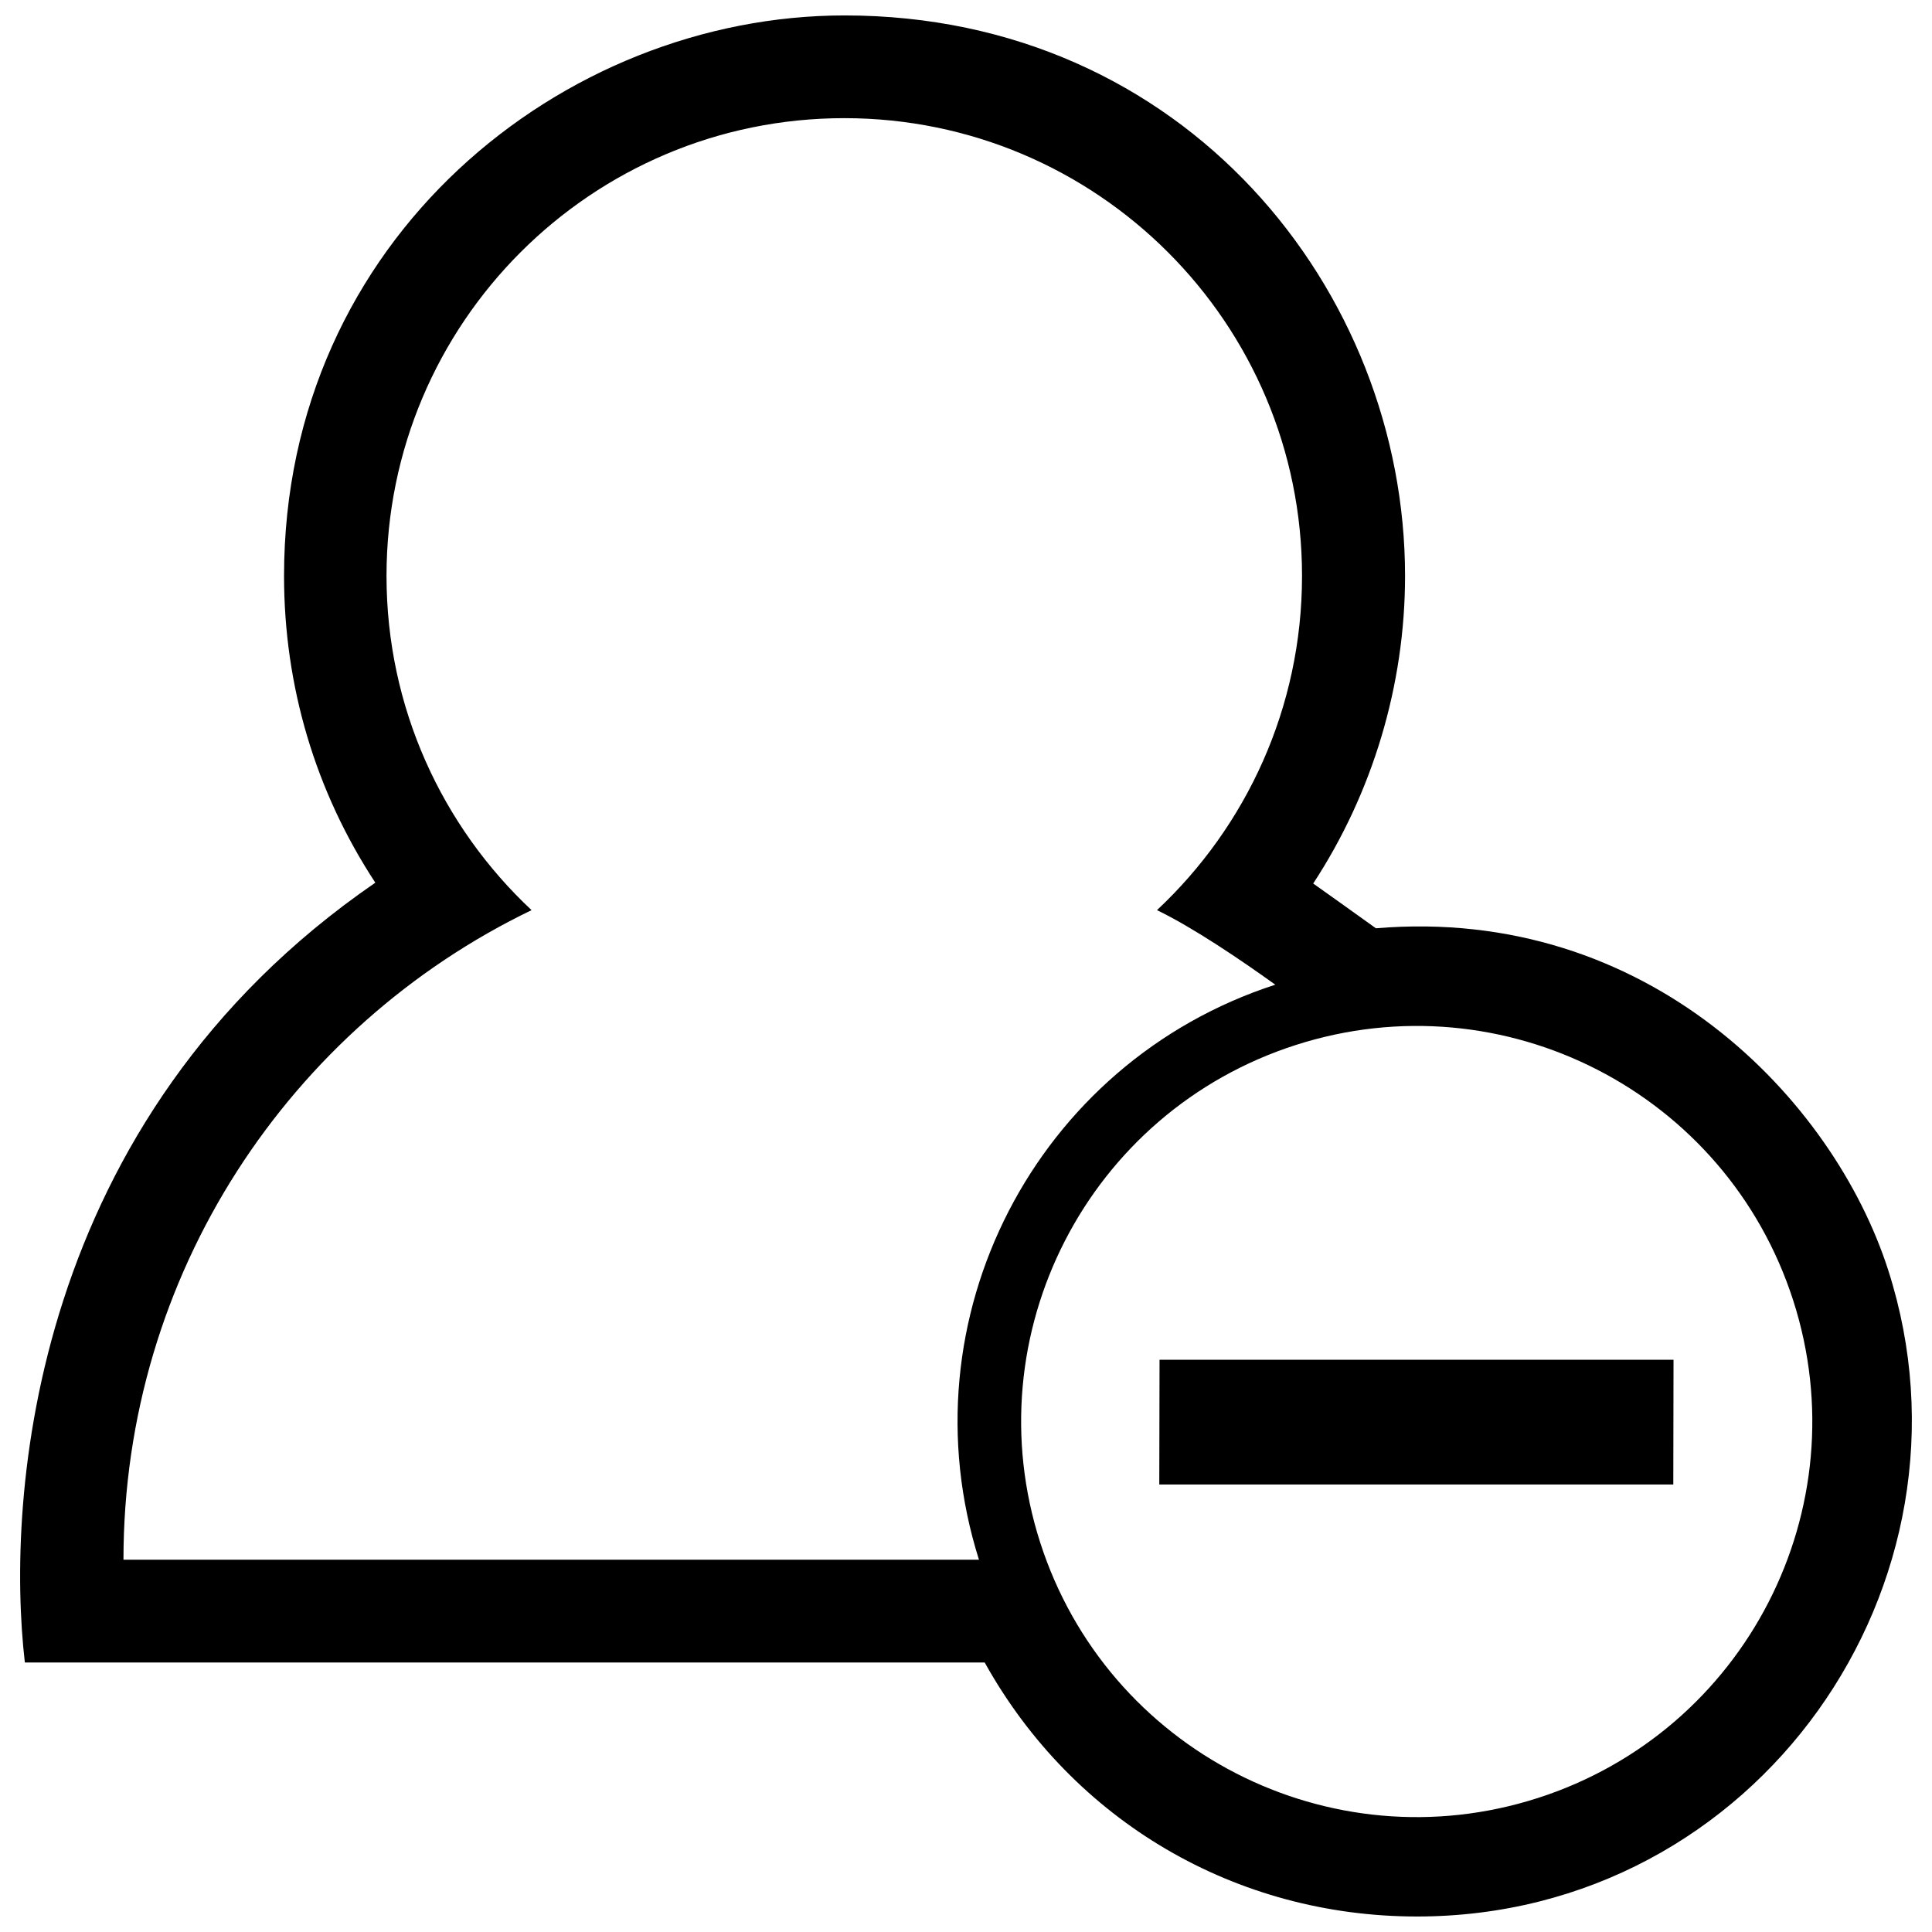 <?xml version="1.0" encoding="UTF-8"?>
<!-- Uploaded to: SVG Repo, www.svgrepo.com, Generator: SVG Repo Mixer Tools -->
<svg width="800px" height="800px" version="1.1" viewBox="144 144 512 512" xmlns="http://www.w3.org/2000/svg">
 <defs>
  <clipPath id="a">
   <path d="m149 148.09h502v503.81h-502z"/>
  </clipPath>
 </defs>
 <g clip-path="url(#a)">
  <path d="m644.4 480.61c-14.523-45.211-63.59-96.68-135.77-90.605-6.969-5.004-12.516-8.961-16.621-11.863 15.758-24.035 24.344-52.617 24.344-81.512 0-75.699-58.441-148.54-148.54-148.54-74.637 0-148.54 59.203-148.54 148.53 0 29.25 8.332 57.152 24.191 81.301-91.477 62.859-97.941 163.04-92.879 206.66h254.37c23.457 42.168 66.629 67.309 114.54 67.312h0.012c90.273 0 151.5-88.426 124.89-171.29zm-240.97 76.738h-226.71c0-75.805 44.152-141.29 108.15-172.15-23.648-22.137-38.441-53.629-38.441-88.574 0-66.996 54.316-121.31 121.31-121.31s121.31 54.312 121.31 121.31c0 34.949-14.793 66.438-38.441 88.574 9.586 4.625 22.234 13.199 31.355 19.758-63.605 20.609-98.66 88.68-78.527 152.39zm148.07 63.156c-55.105 17.707-114.13-12.617-131.84-67.727s12.621-114.14 67.73-131.84c55.102-17.703 114.13 12.613 131.84 67.73 17.707 55.109-12.613 114.14-67.73 131.84zm-100.21-116.15h136.21l-0.059 33.059h-136.22z"/>
 </g>
</svg>